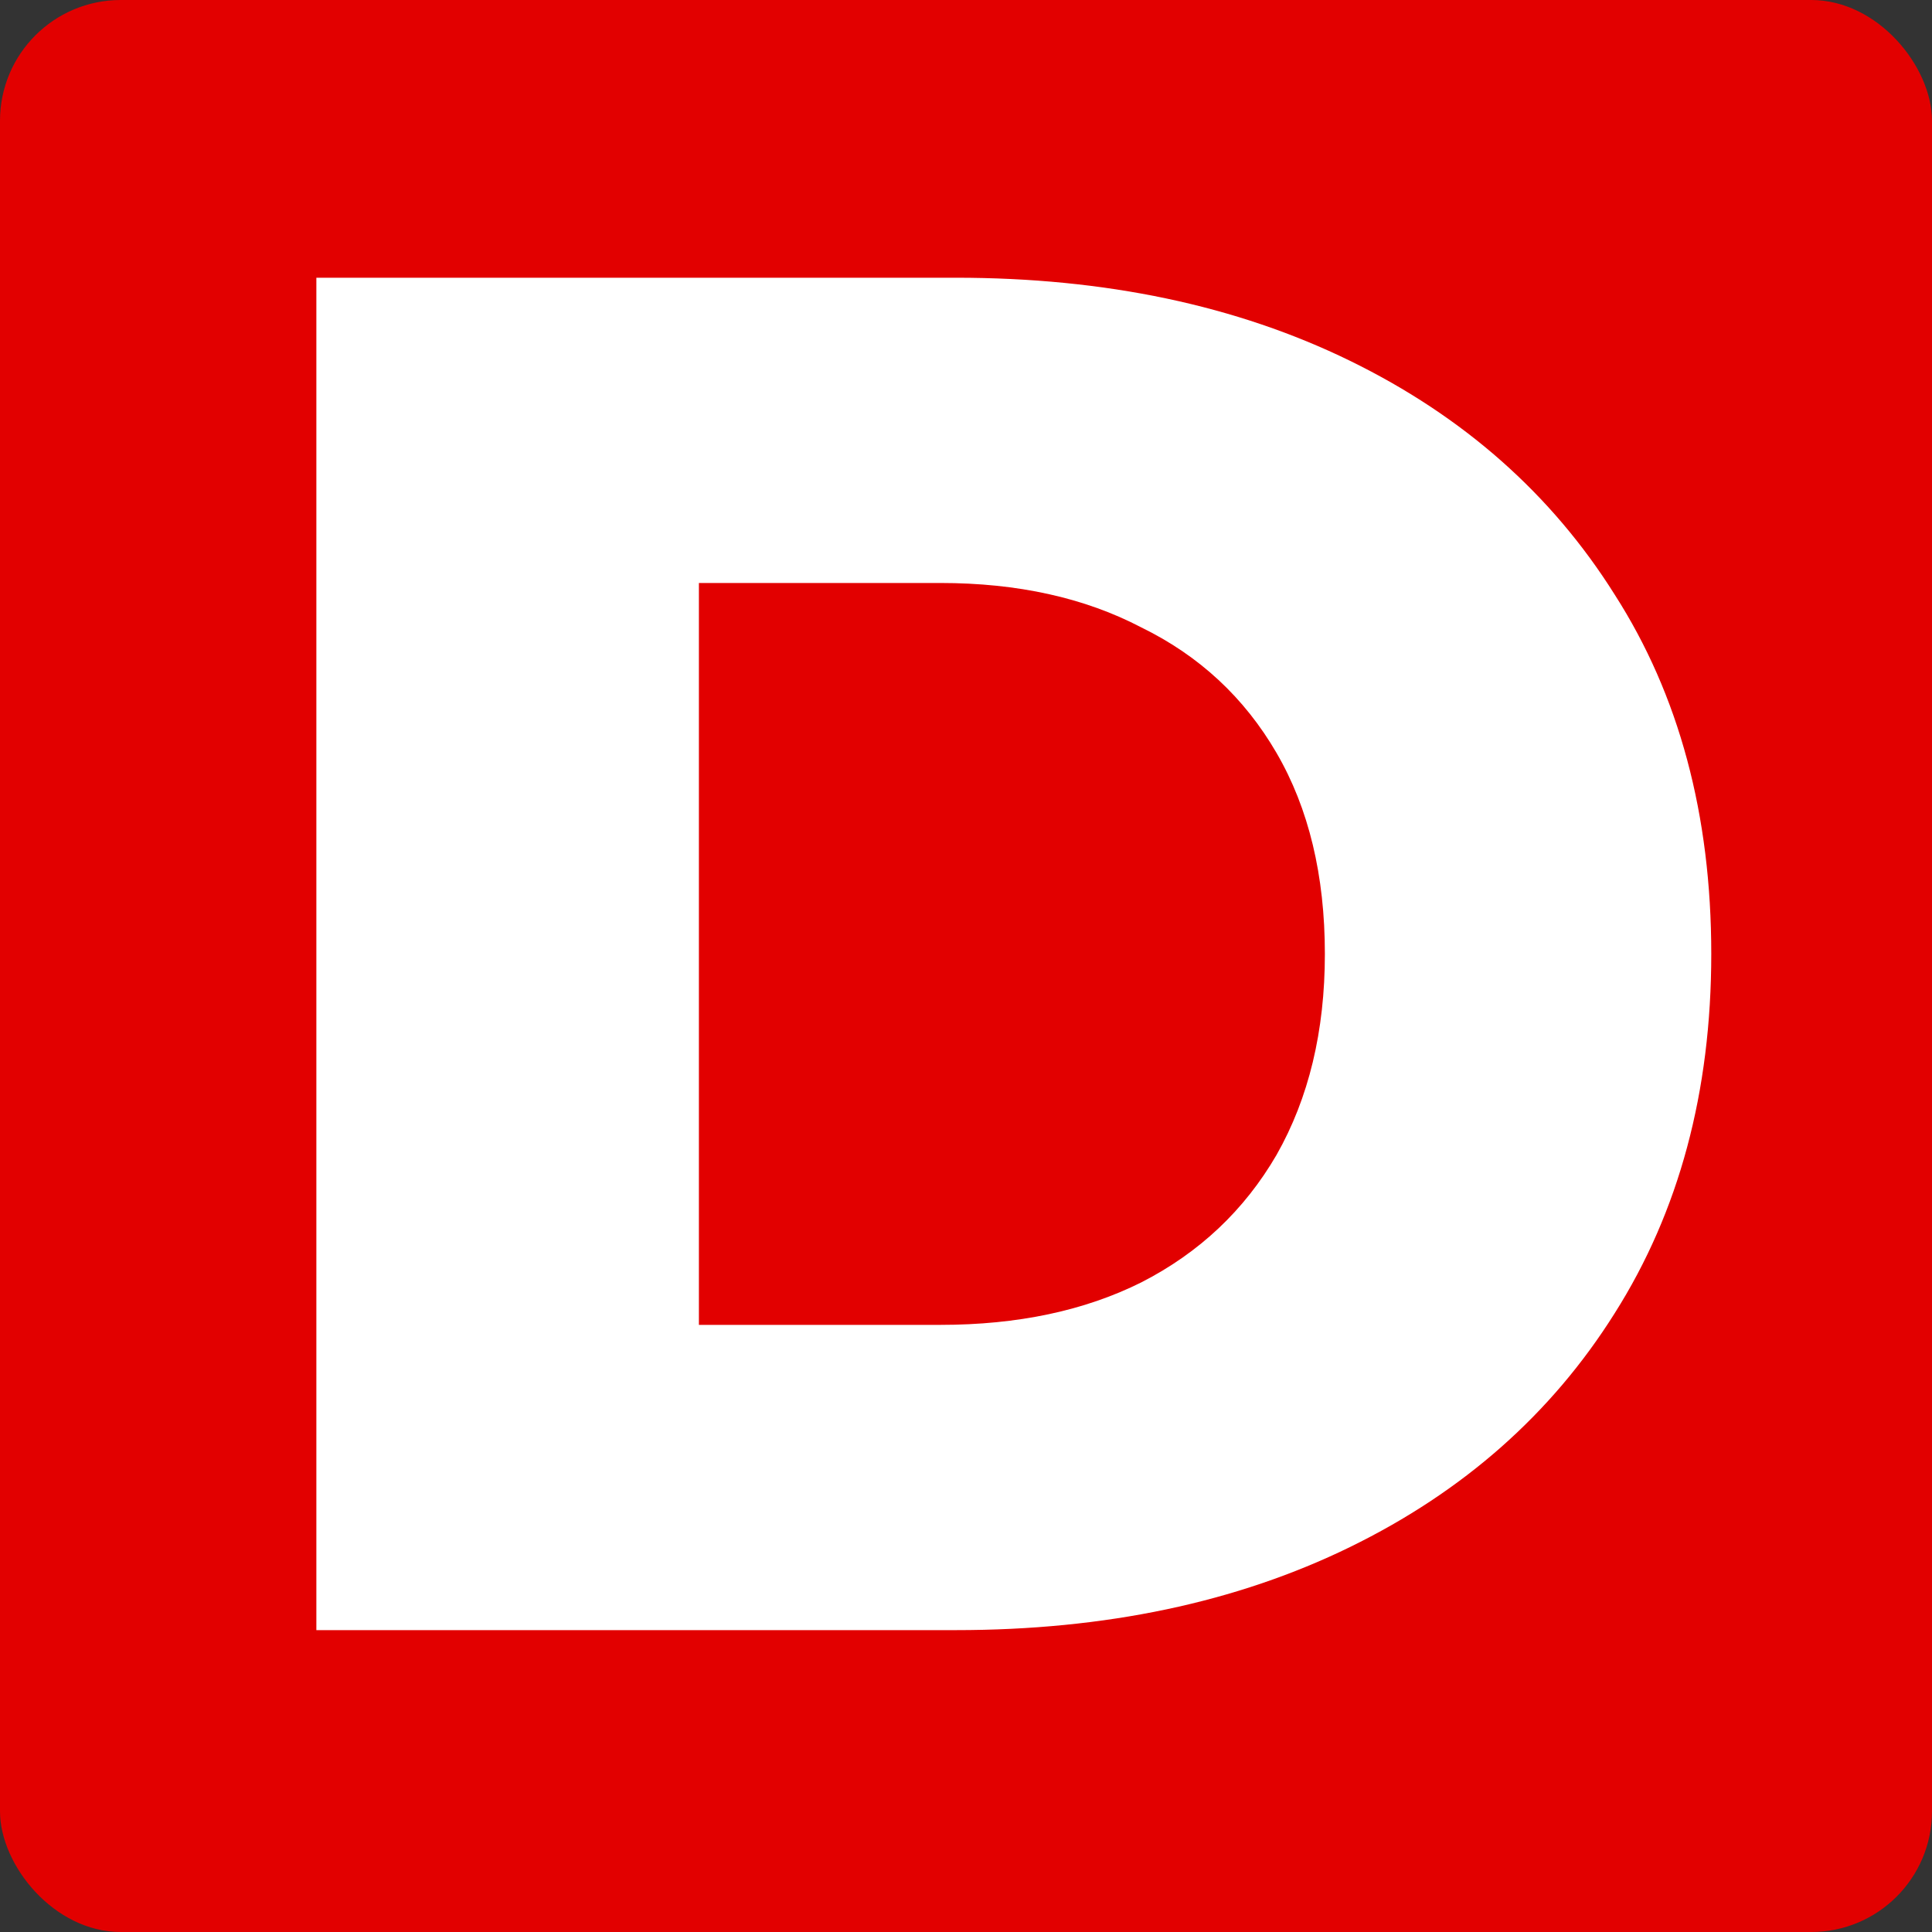 <?xml version="1.0" encoding="UTF-8"?> <svg xmlns="http://www.w3.org/2000/svg" width="32" height="32" viewBox="0 0 32 32" fill="none"><rect x="0" y="0" width="32" height="32" fill="#333333" stroke="none"/><rect width="32" height="32" rx="2" fill="#E20000"></rect><path d="M5.24 27V4.6H15.832C18.307 4.6 20.483 5.059 22.36 5.976C24.237 6.893 25.699 8.184 26.744 9.848C27.811 11.512 28.344 13.496 28.344 15.8C28.344 18.083 27.811 20.067 26.744 21.752C25.699 23.416 24.237 24.707 22.36 25.624C20.483 26.541 18.307 27 15.832 27H5.24ZM11.576 21.944H15.576C16.856 21.944 17.965 21.709 18.904 21.24C19.864 20.749 20.611 20.045 21.144 19.128C21.677 18.189 21.944 17.08 21.944 15.8C21.944 14.499 21.677 13.389 21.144 12.472C20.611 11.555 19.864 10.861 18.904 10.392C17.965 9.901 16.856 9.656 15.576 9.656H11.576V21.944Z" fill="white"></path></svg> 